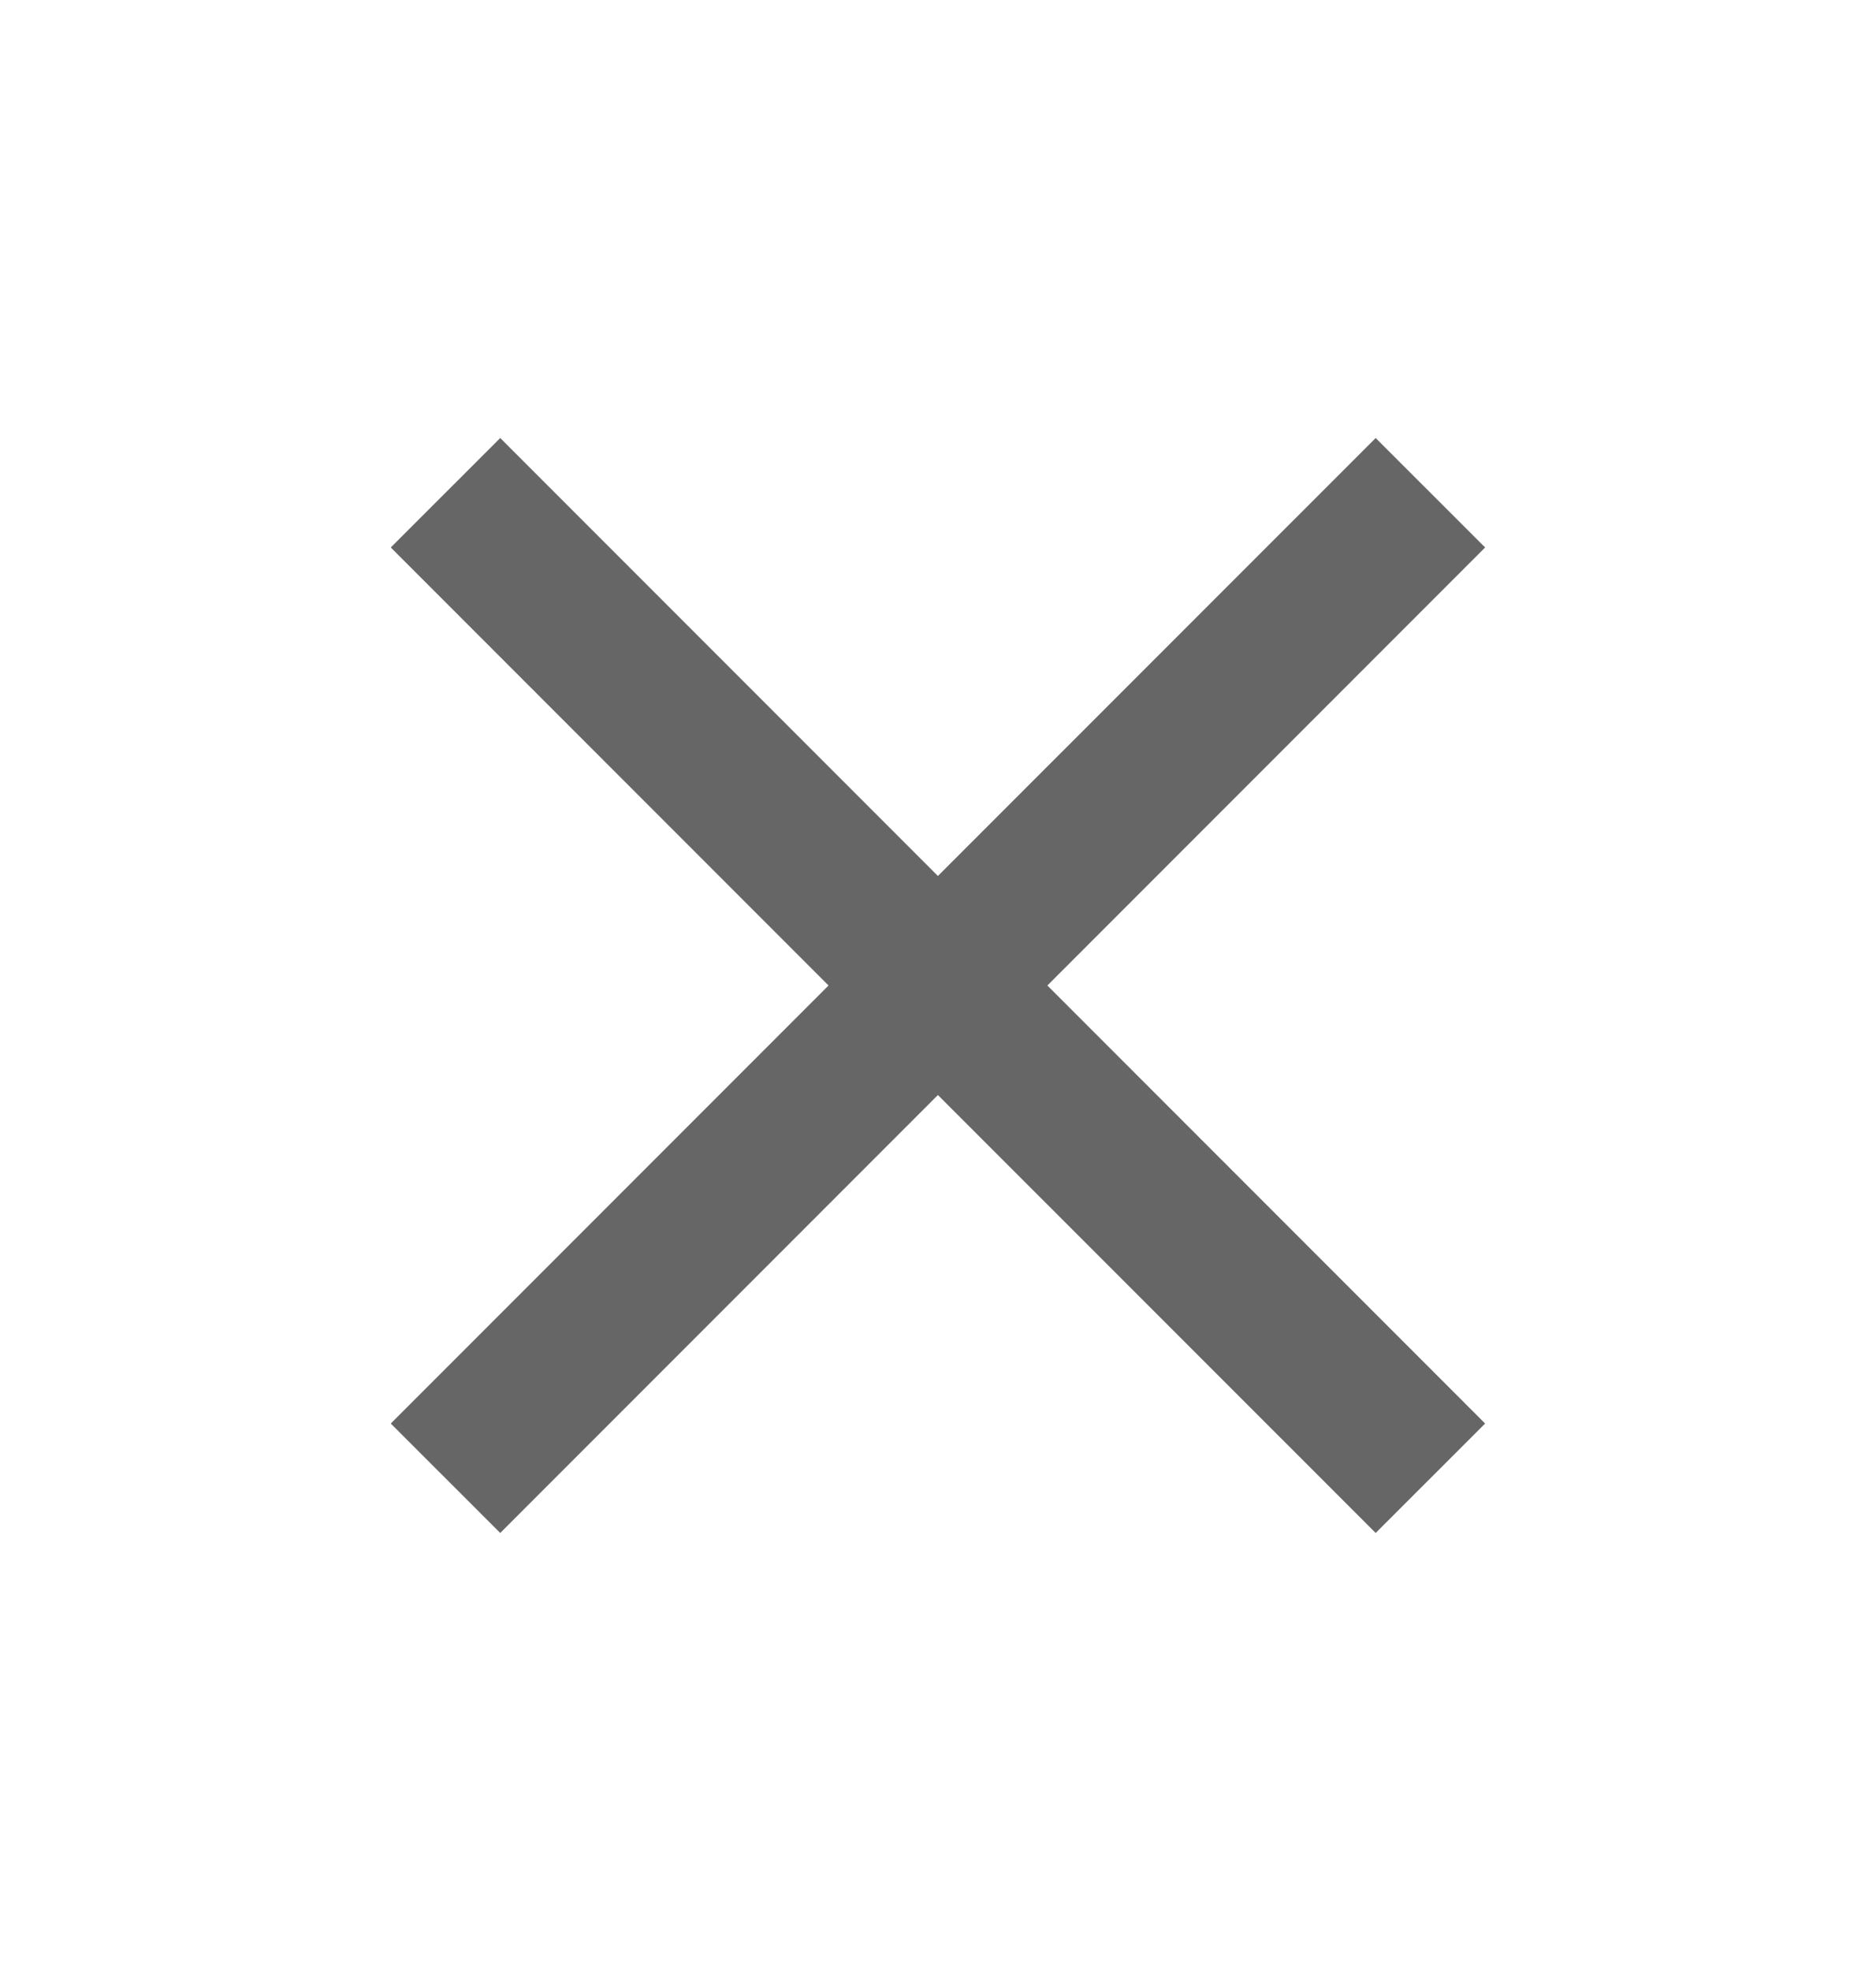<svg width="20" height="21" viewBox="0 0 20 21" fill="none" xmlns="http://www.w3.org/2000/svg">
<path d="M5.333 16.333L4.166 15.167L8.833 10.5L4.166 5.833L5.333 4.667L9.999 9.333L14.666 4.667L15.833 5.833L11.166 10.5L15.833 15.167L14.666 16.333L9.999 11.667L5.333 16.333Z" fill="#666666"/>
</svg>
